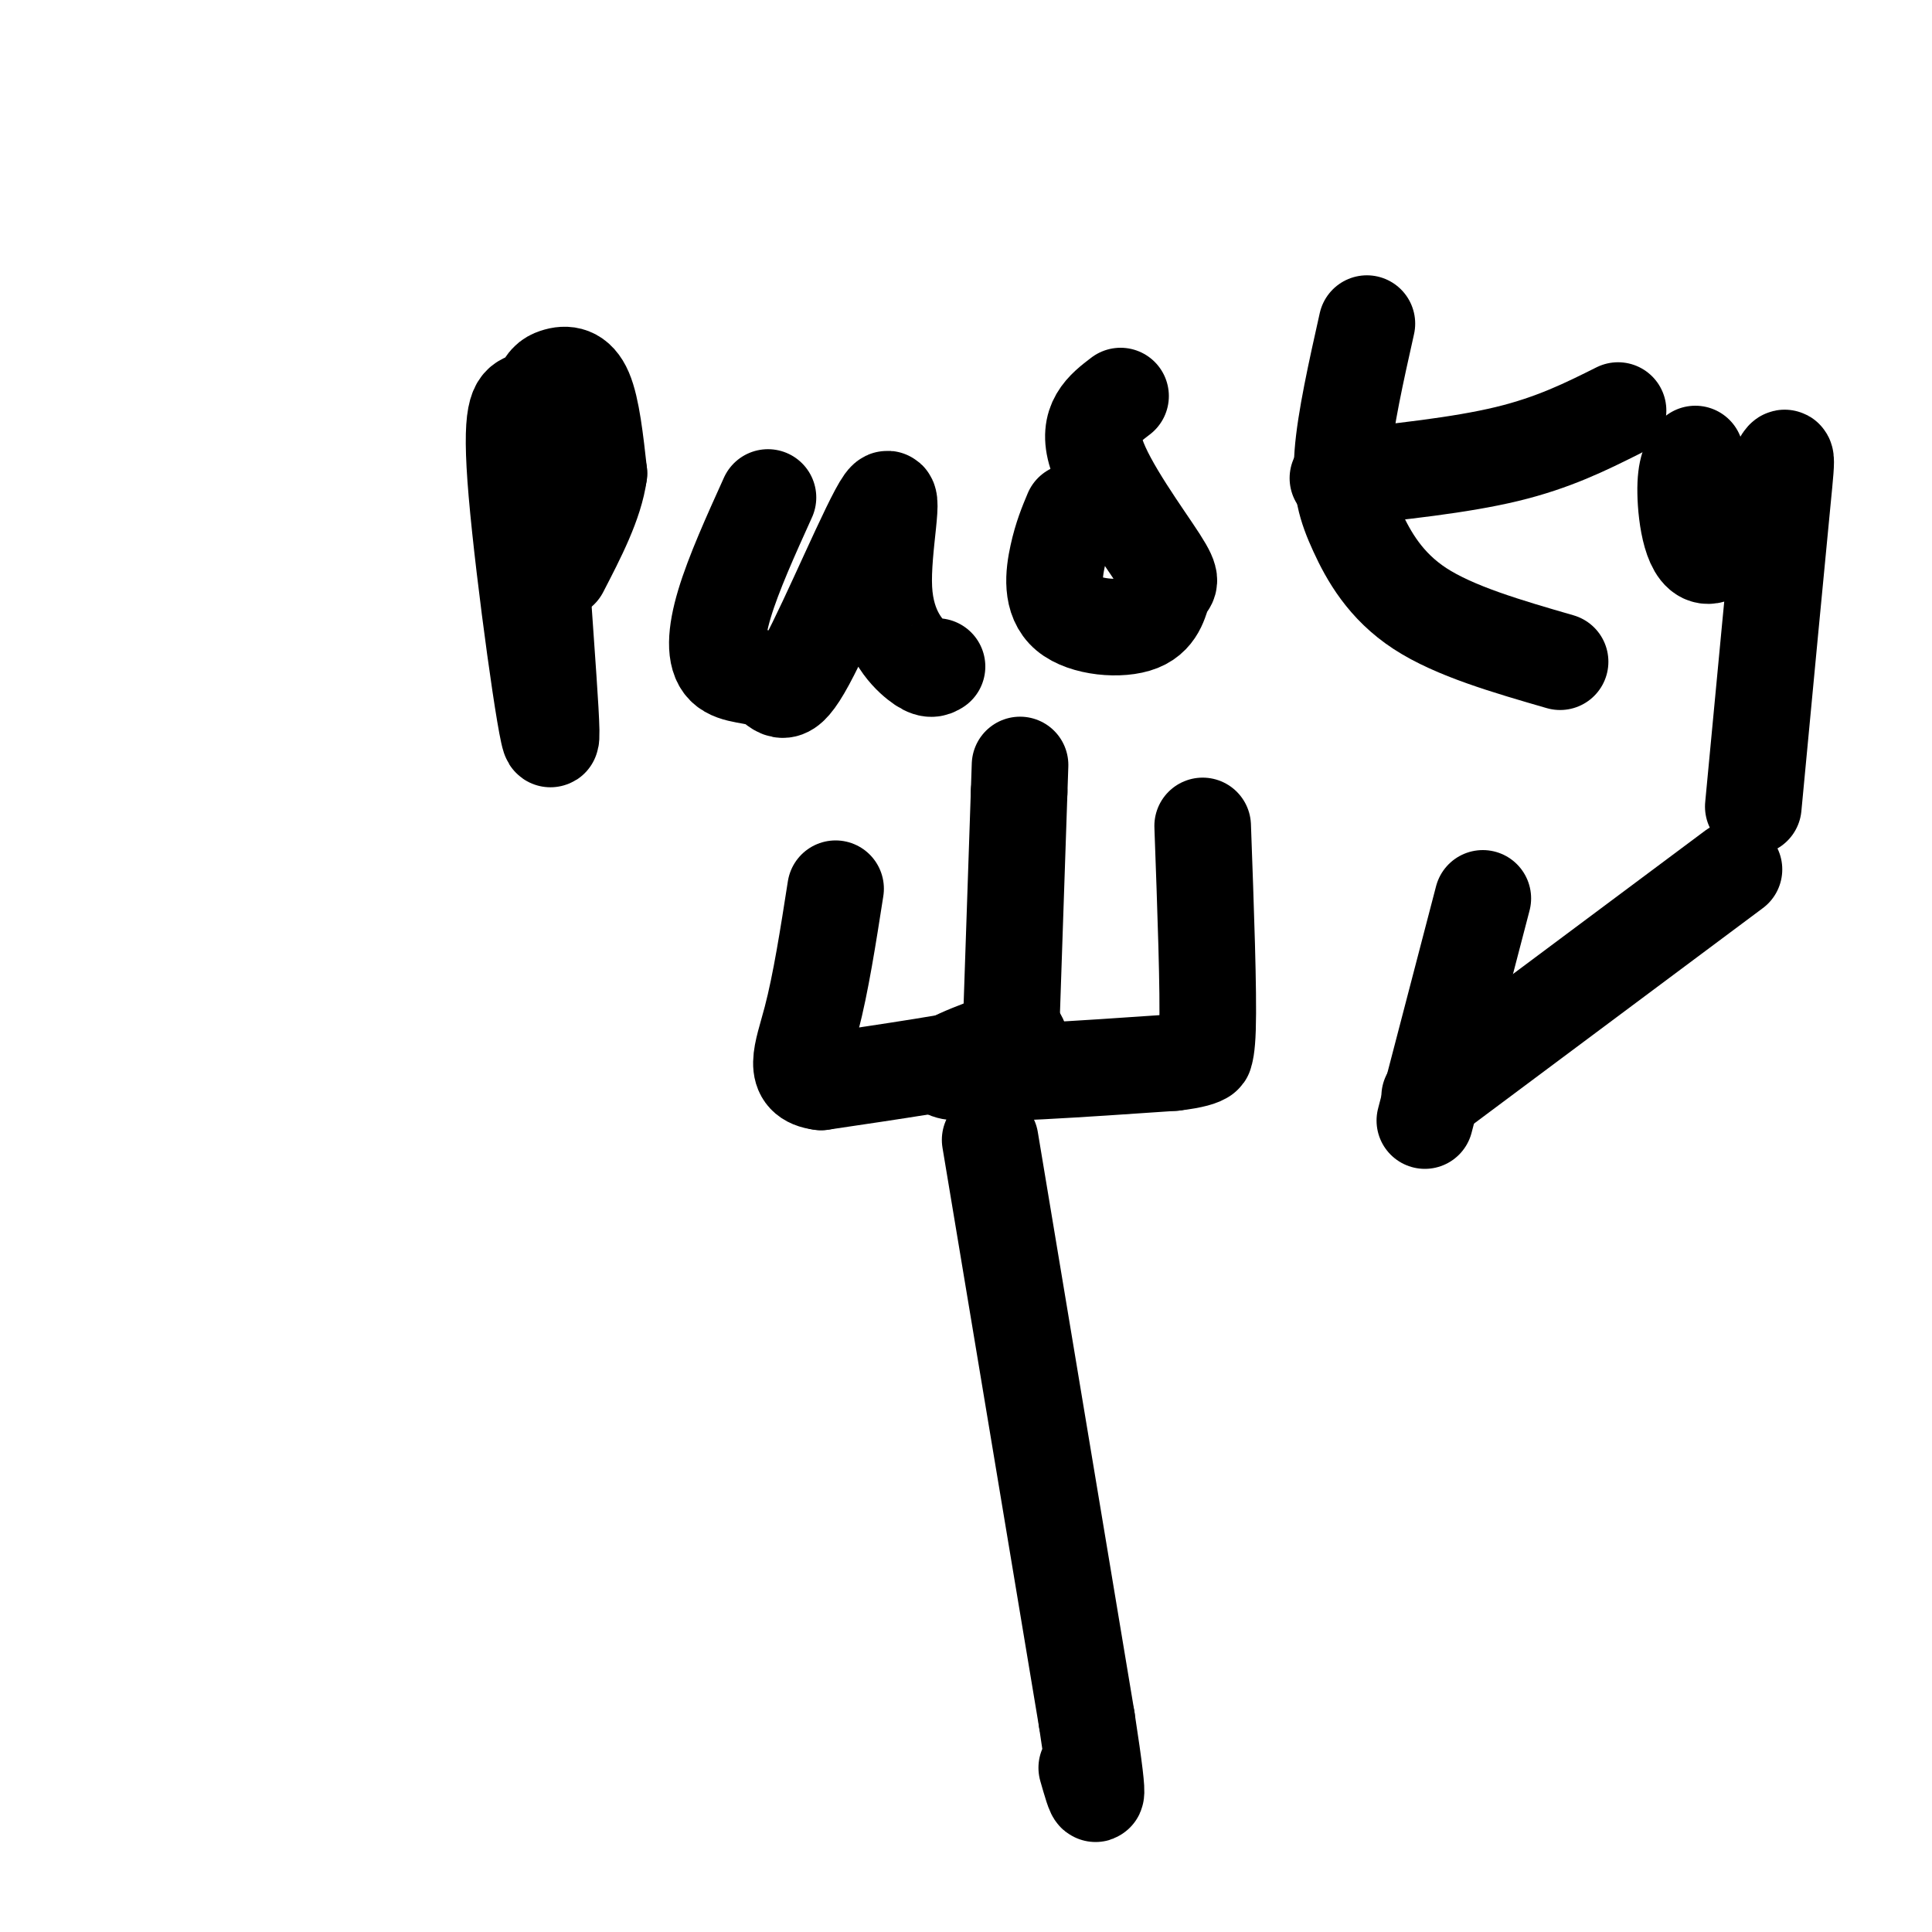 <svg viewBox='0 0 400 400' version='1.1' xmlns='http://www.w3.org/2000/svg' xmlns:xlink='http://www.w3.org/1999/xlink'><g fill='none' stroke='#000000' stroke-width='20' stroke-linecap='round' stroke-linejoin='round'><path d='M205,236c0.000,0.000 20.000,120.000 20,120'/><path d='M225,356c3.333,21.667 1.667,15.833 0,10'/><path d='M206,216c-7.083,2.667 -14.167,5.333 -8,6c6.167,0.667 25.583,-0.667 45,-2'/><path d='M243,220c8.250,-0.964 6.375,-2.375 6,-2c-0.375,0.375 0.750,2.536 1,-5c0.250,-7.536 -0.375,-24.768 -1,-42'/><path d='M209,223c0.000,0.000 2.000,-59.000 2,-59'/><path d='M211,164c0.333,-9.833 0.167,-4.917 0,0'/><path d='M210,214c1.333,1.167 2.667,2.333 -4,4c-6.667,1.667 -21.333,3.833 -36,6'/><path d='M170,224c-6.267,-0.756 -3.933,-5.644 -2,-13c1.933,-7.356 3.467,-17.178 5,-27'/><path d='M109,83c-1.750,0.786 -3.500,1.572 -2,19c1.500,17.428 6.250,51.499 7,51c0.750,-0.499 -2.500,-35.567 -3,-54c-0.500,-18.433 1.750,-20.232 4,-21c2.250,-0.768 4.500,-0.505 6,3c1.500,3.505 2.250,10.253 3,17'/><path d='M124,98c-0.833,6.167 -4.417,13.083 -8,20'/><path d='M159,103c-3.560,7.870 -7.120,15.739 -9,22c-1.880,6.261 -2.080,10.913 0,13c2.080,2.087 6.440,1.607 9,3c2.560,1.393 3.318,4.658 8,-4c4.682,-8.658 13.286,-29.238 16,-33c2.714,-3.762 -0.462,9.295 0,18c0.462,8.705 4.560,13.059 7,15c2.440,1.941 3.220,1.471 4,1'/><path d='M222,106c-1.074,2.561 -2.148,5.121 -3,9c-0.852,3.879 -1.481,9.076 2,12c3.481,2.924 11.074,3.576 15,2c3.926,-1.576 4.186,-5.381 5,-7c0.814,-1.619 2.181,-1.051 -1,-6c-3.181,-4.949 -10.909,-15.414 -13,-22c-2.091,-6.586 1.454,-9.293 5,-12'/><path d='M283,67c-2.238,10.012 -4.476,20.024 -5,27c-0.524,6.976 0.667,10.917 3,16c2.333,5.083 5.810,11.310 13,16c7.190,4.690 18.095,7.845 29,11'/><path d='M277,99c12.667,-1.333 25.333,-2.667 35,-5c9.667,-2.333 16.333,-5.667 23,-9'/><path d='M351,94c-1.043,1.485 -2.086,2.970 -2,8c0.086,5.030 1.301,13.606 5,13c3.699,-0.606 9.880,-10.394 13,-16c3.120,-5.606 3.177,-7.030 2,5c-1.177,12.030 -3.589,37.515 -6,63'/><path d='M359,180c0.000,0.000 -63.000,47.000 -63,47'/><path d='M295,232c0.000,0.000 12.000,-46.000 12,-46'/></g>
</svg>